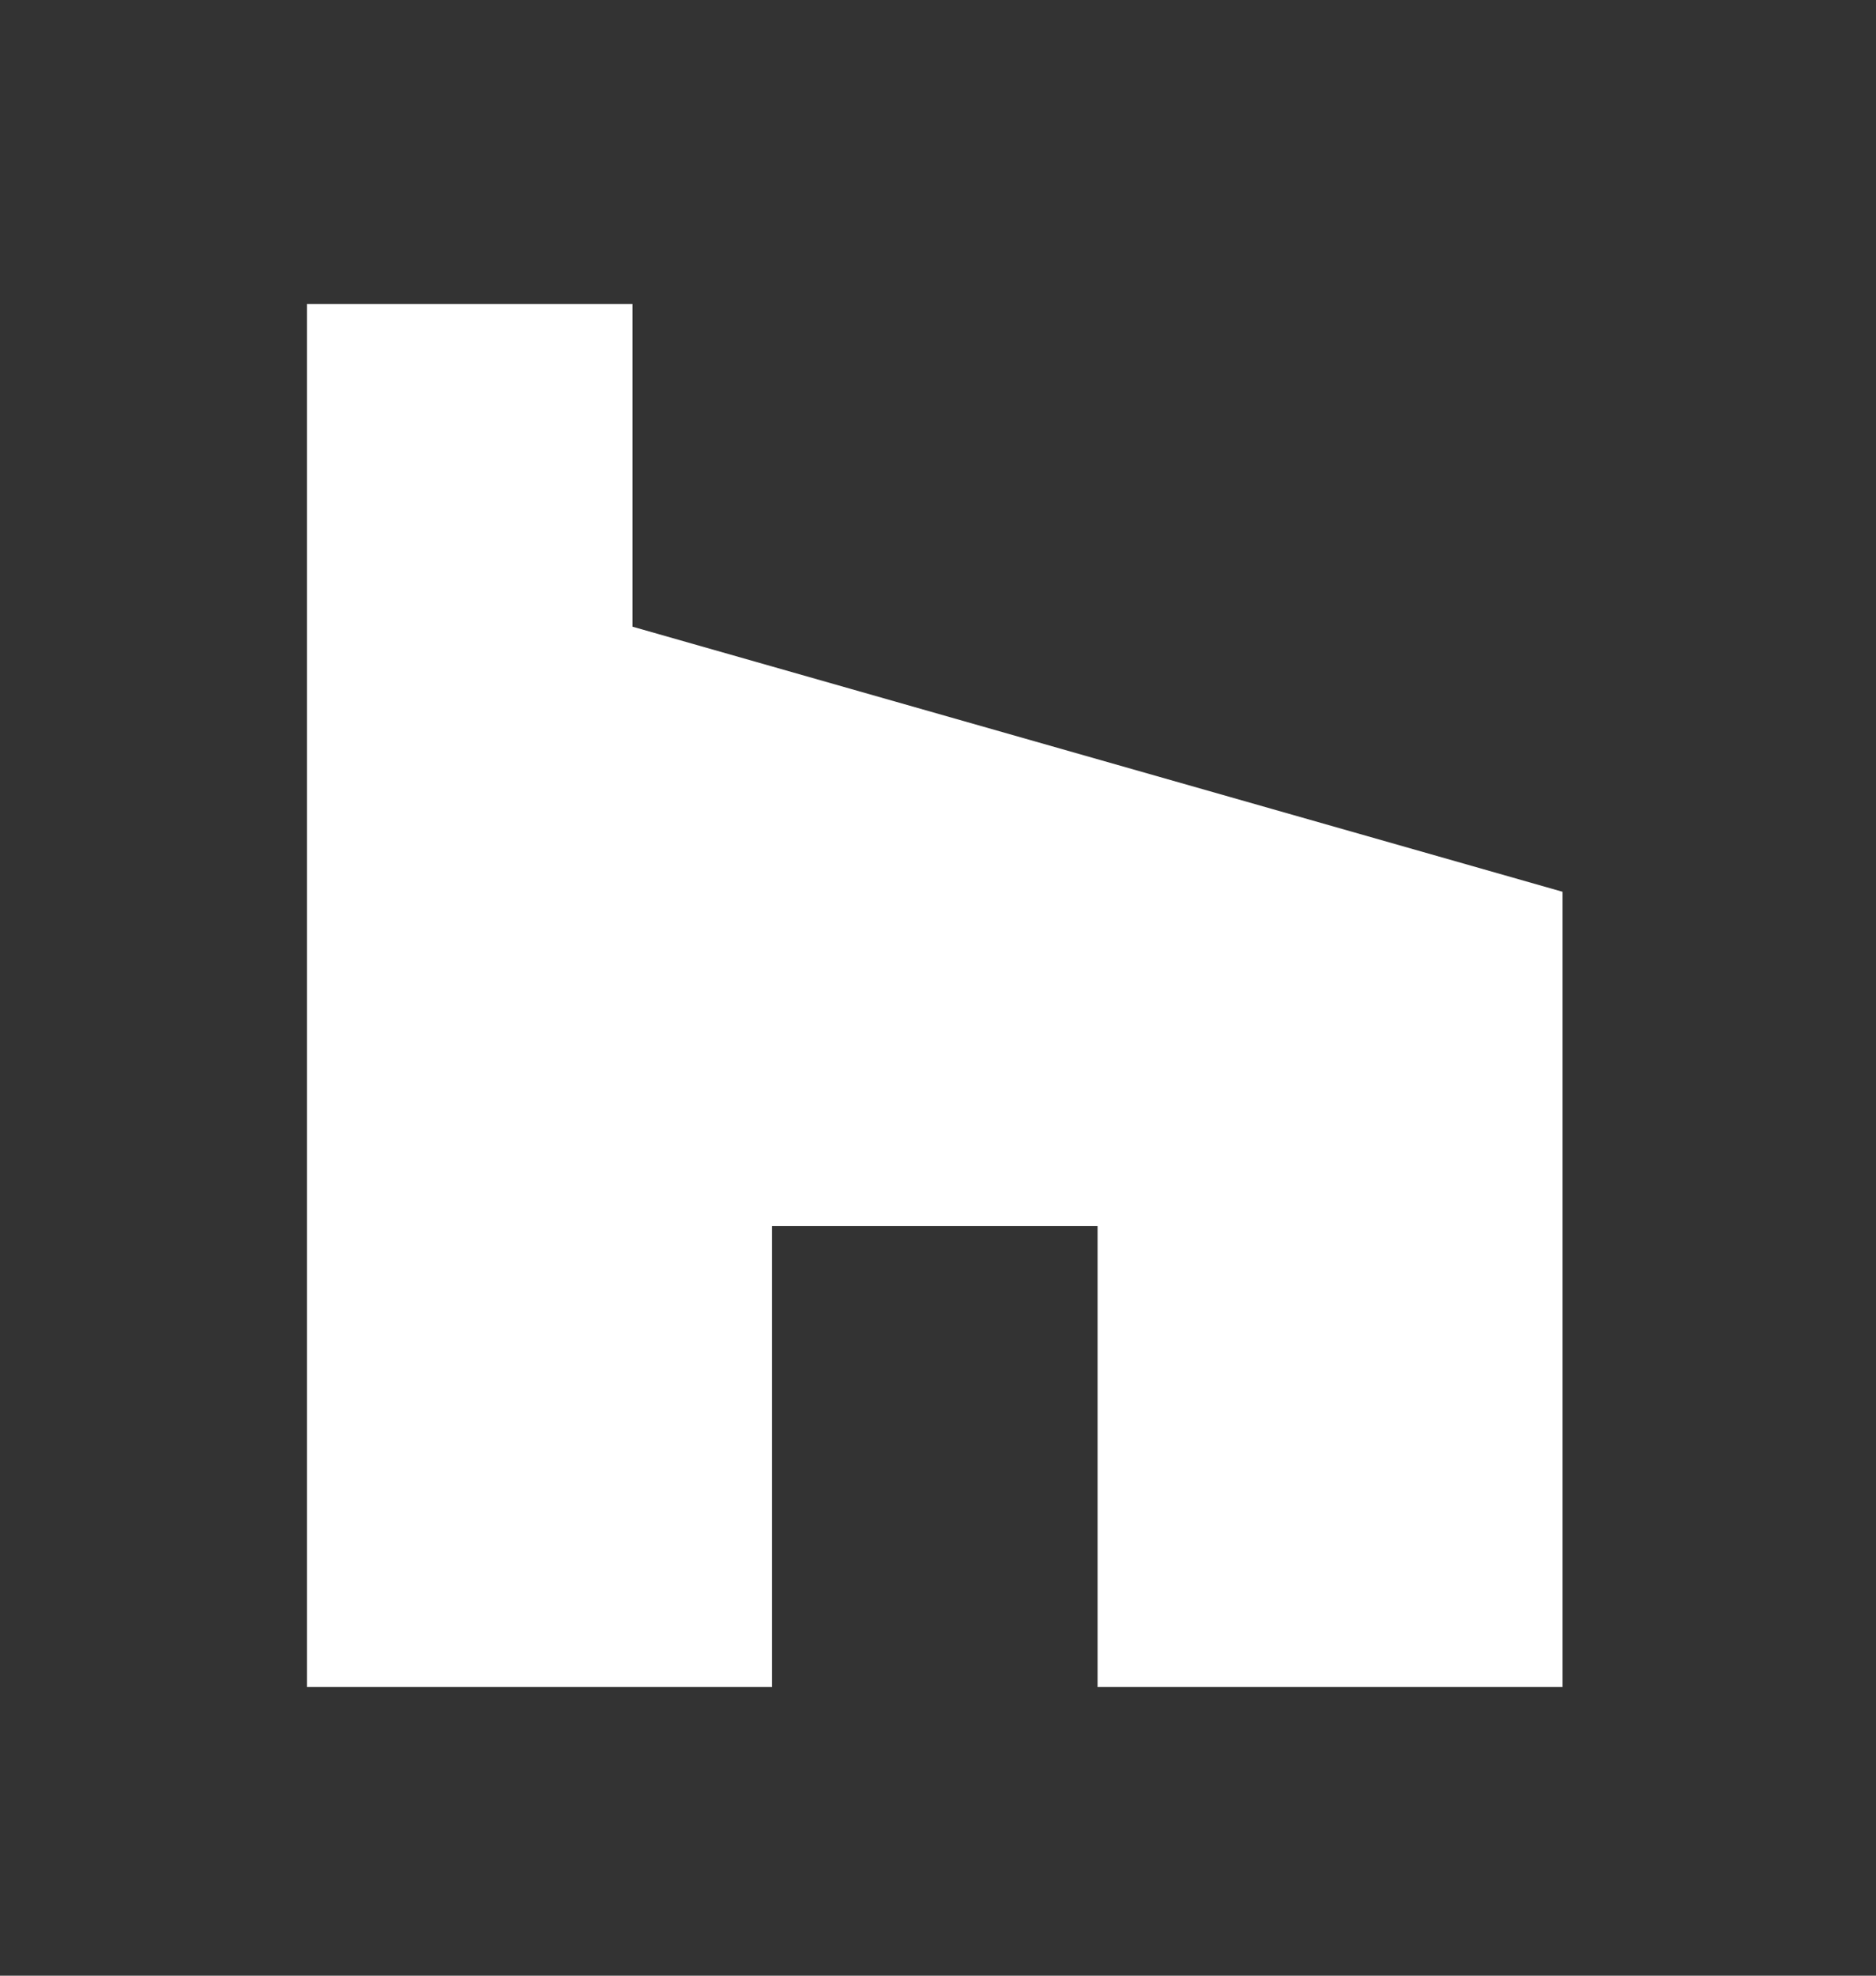 <svg width="38" height="40" viewBox="0 0 38 40" fill="none" xmlns="http://www.w3.org/2000/svg">
<rect x="0" y="0" width="38" height="40" fill="#333333" stroke="none"/>
<g clip-path="url(#clip0_135_307)">
<path d="M22.232 34.154H31.651V18.055L12.812 12.688V6.155H6.218V34.154H15.638V24.821H22.232V34.154Z" fill="#ffffff"/>
</g>
<defs>
<clipPath id="clip0_135_307">
<rect width="37" height="39" fill="white" transform="translate(0.435 0.654)"/>
</clipPath>
</defs>
</svg>
